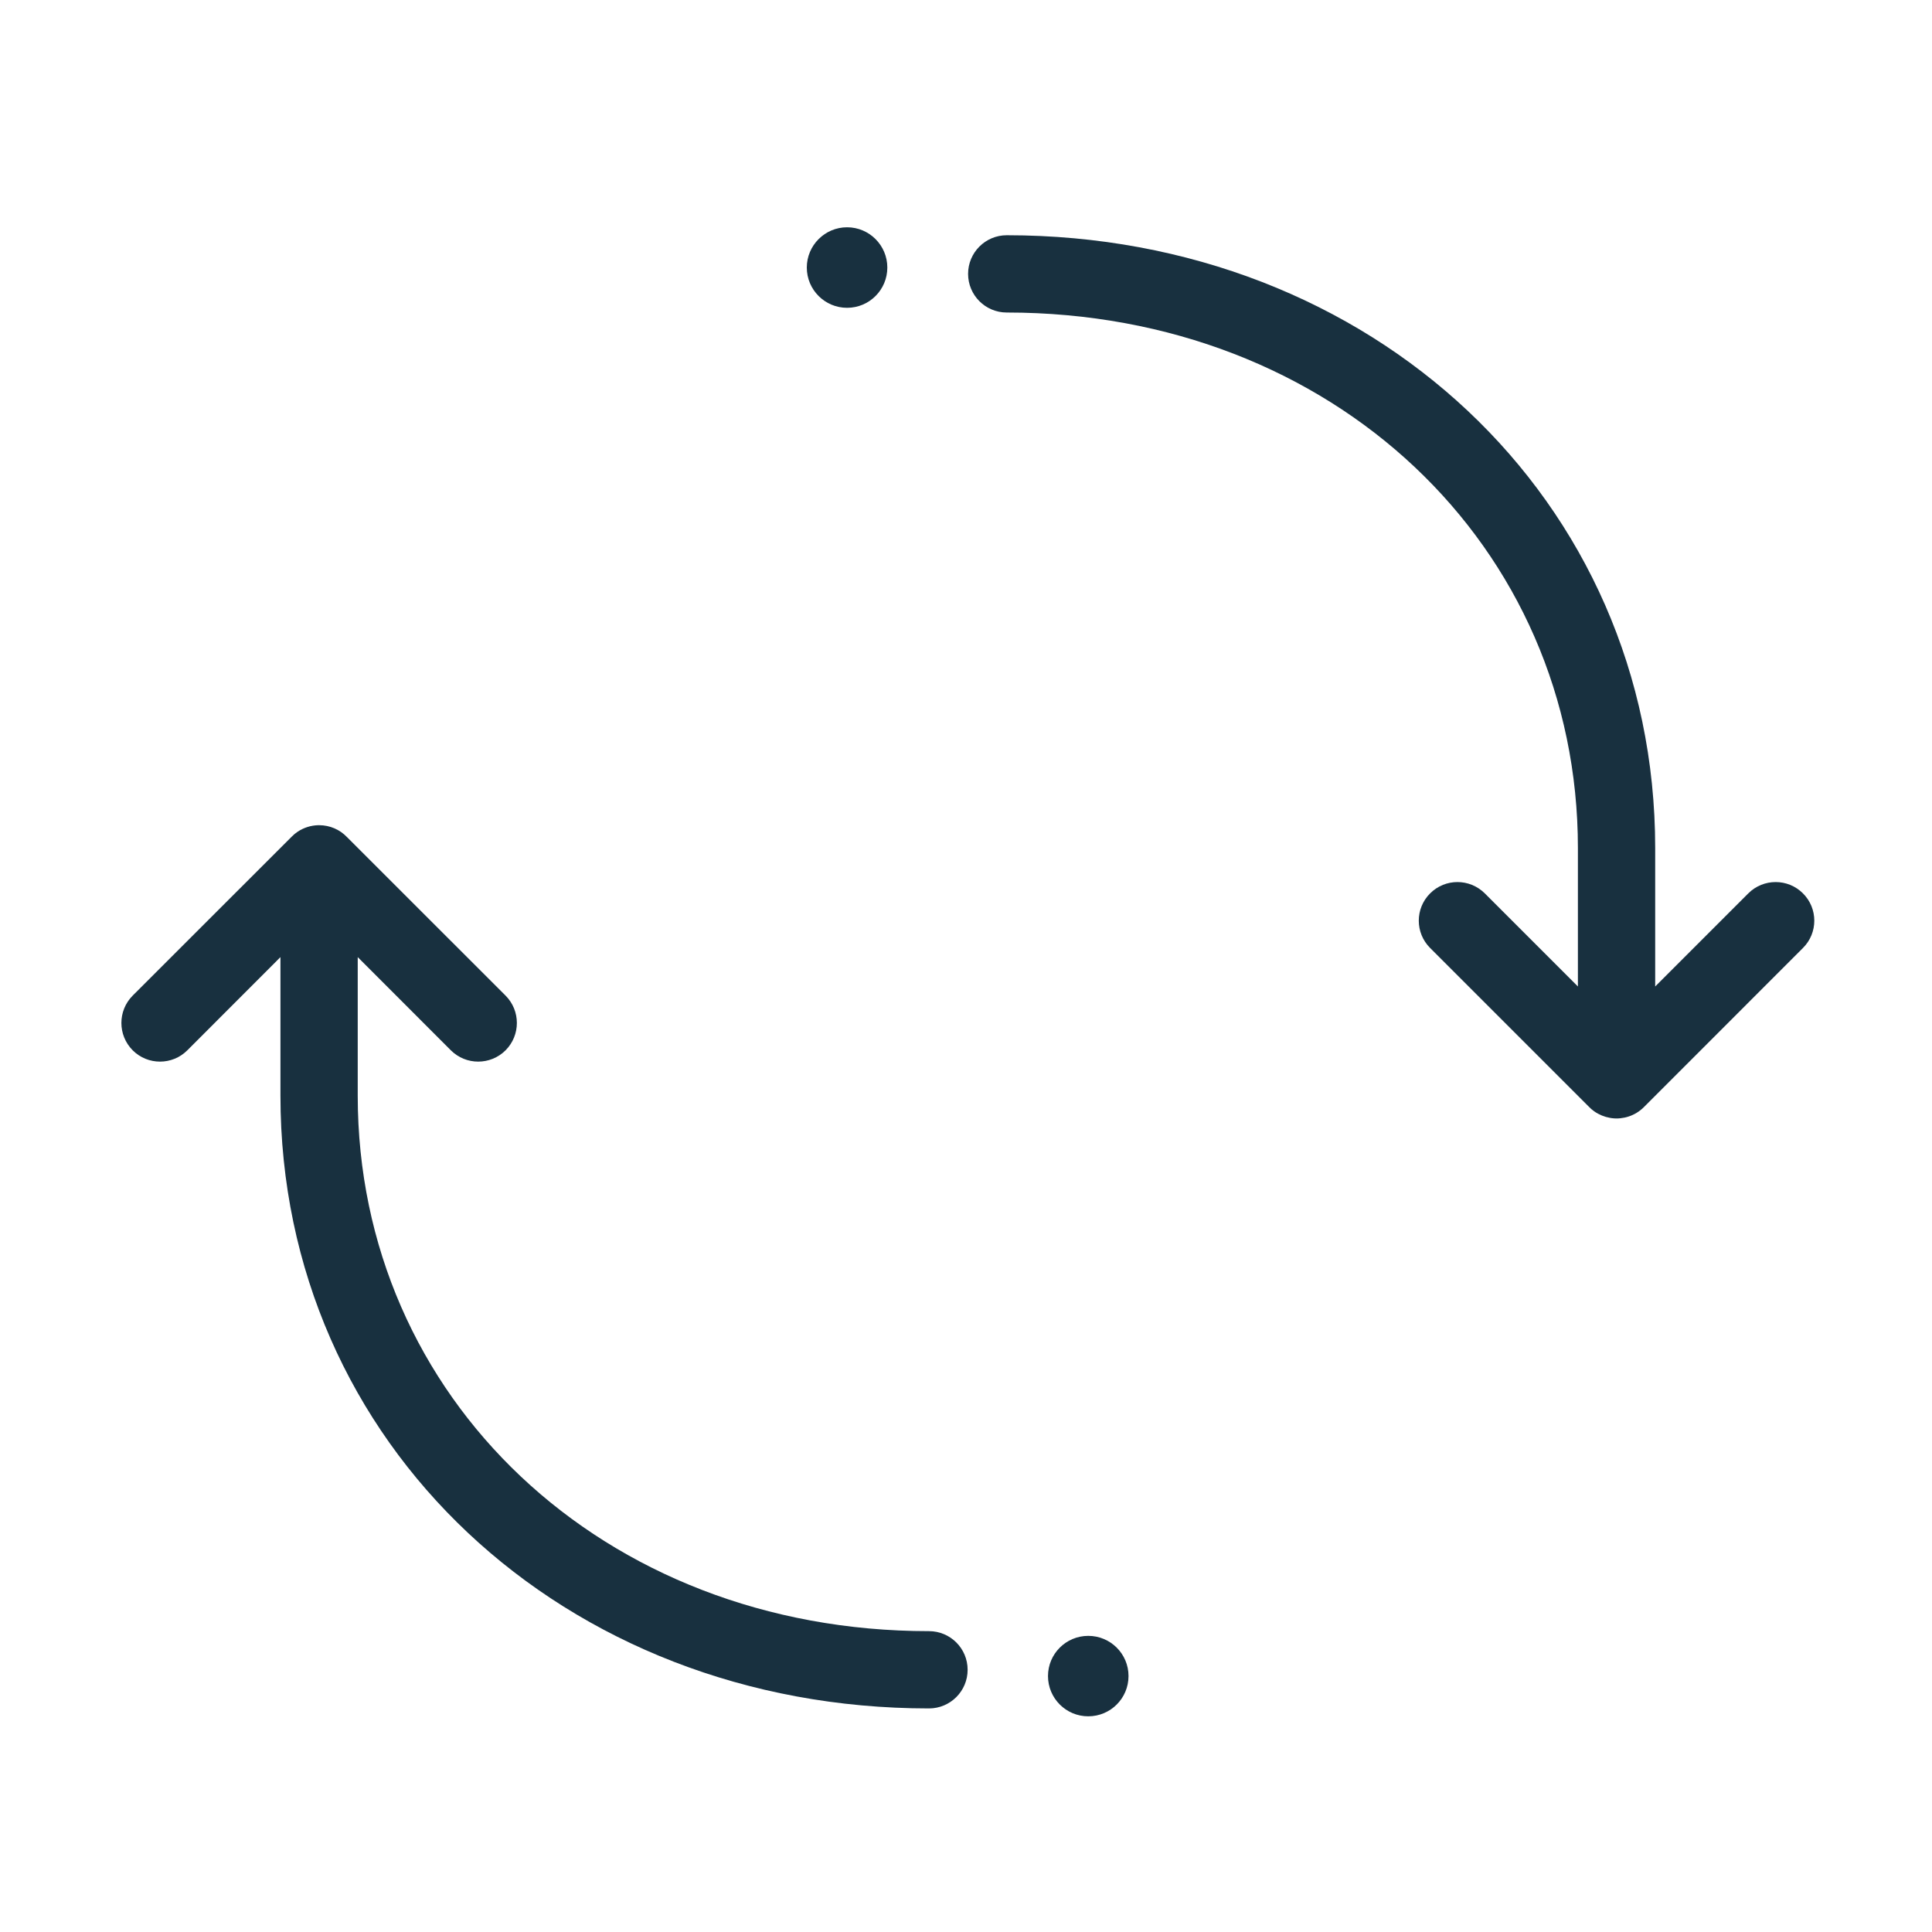 <svg width="25" height="25" viewBox="0 0 25 25" fill="none" xmlns="http://www.w3.org/2000/svg">
<path d="M11.482 3.462C11.482 3.75 11.249 3.983 10.961 3.983C10.674 3.983 10.44 3.75 10.44 3.462C10.44 3.175 10.674 2.941 10.961 2.941C11.249 2.941 11.482 3.175 11.482 3.462Z" fill="#18303F"/>
<path d="M20.418 12.765L19.213 11.56C19.017 11.365 18.701 11.365 18.506 11.56C18.31 11.755 18.31 12.072 18.506 12.267L20.559 14.32C20.579 14.342 20.602 14.361 20.627 14.379C20.643 14.391 20.661 14.402 20.68 14.412C20.743 14.446 20.814 14.467 20.889 14.472C20.899 14.472 20.908 14.473 20.918 14.473C20.935 14.473 20.952 14.472 20.969 14.47C21.005 14.466 21.04 14.459 21.073 14.448C21.145 14.425 21.214 14.384 21.272 14.326L23.33 12.267C23.526 12.072 23.526 11.755 23.33 11.56C23.135 11.365 22.819 11.365 22.623 11.56L21.418 12.765V10.973C21.418 6.459 17.746 3.044 13.027 3.044C12.751 3.044 12.527 3.268 12.527 3.544C12.527 3.82 12.751 4.044 13.027 4.044C17.251 4.044 20.418 7.067 20.418 10.973V12.765Z" fill="#18303F"/>
<path d="M4.129 10.678C4.27 10.678 4.398 10.736 4.488 10.83L6.542 12.883C6.737 13.079 6.737 13.395 6.542 13.591C6.346 13.786 6.03 13.786 5.834 13.591L4.629 12.385V14.178C4.629 18.083 7.796 21.107 12.021 21.107C12.297 21.107 12.521 21.33 12.521 21.607C12.521 21.883 12.297 22.107 12.021 22.107C7.302 22.107 3.629 18.692 3.629 14.178V12.385L2.424 13.591C2.229 13.786 1.912 13.786 1.717 13.591C1.522 13.395 1.522 13.079 1.717 12.883L3.776 10.825C3.799 10.801 3.825 10.78 3.852 10.762C3.929 10.711 4.021 10.68 4.12 10.678L4.129 10.678Z" fill="#18303F"/>
<path d="M14.082 22.209C14.37 22.209 14.603 21.976 14.603 21.688C14.603 21.401 14.37 21.168 14.082 21.168C13.794 21.168 13.561 21.401 13.561 21.688C13.561 21.976 13.794 22.209 14.082 22.209Z" fill="#18303F"/>
</svg>
